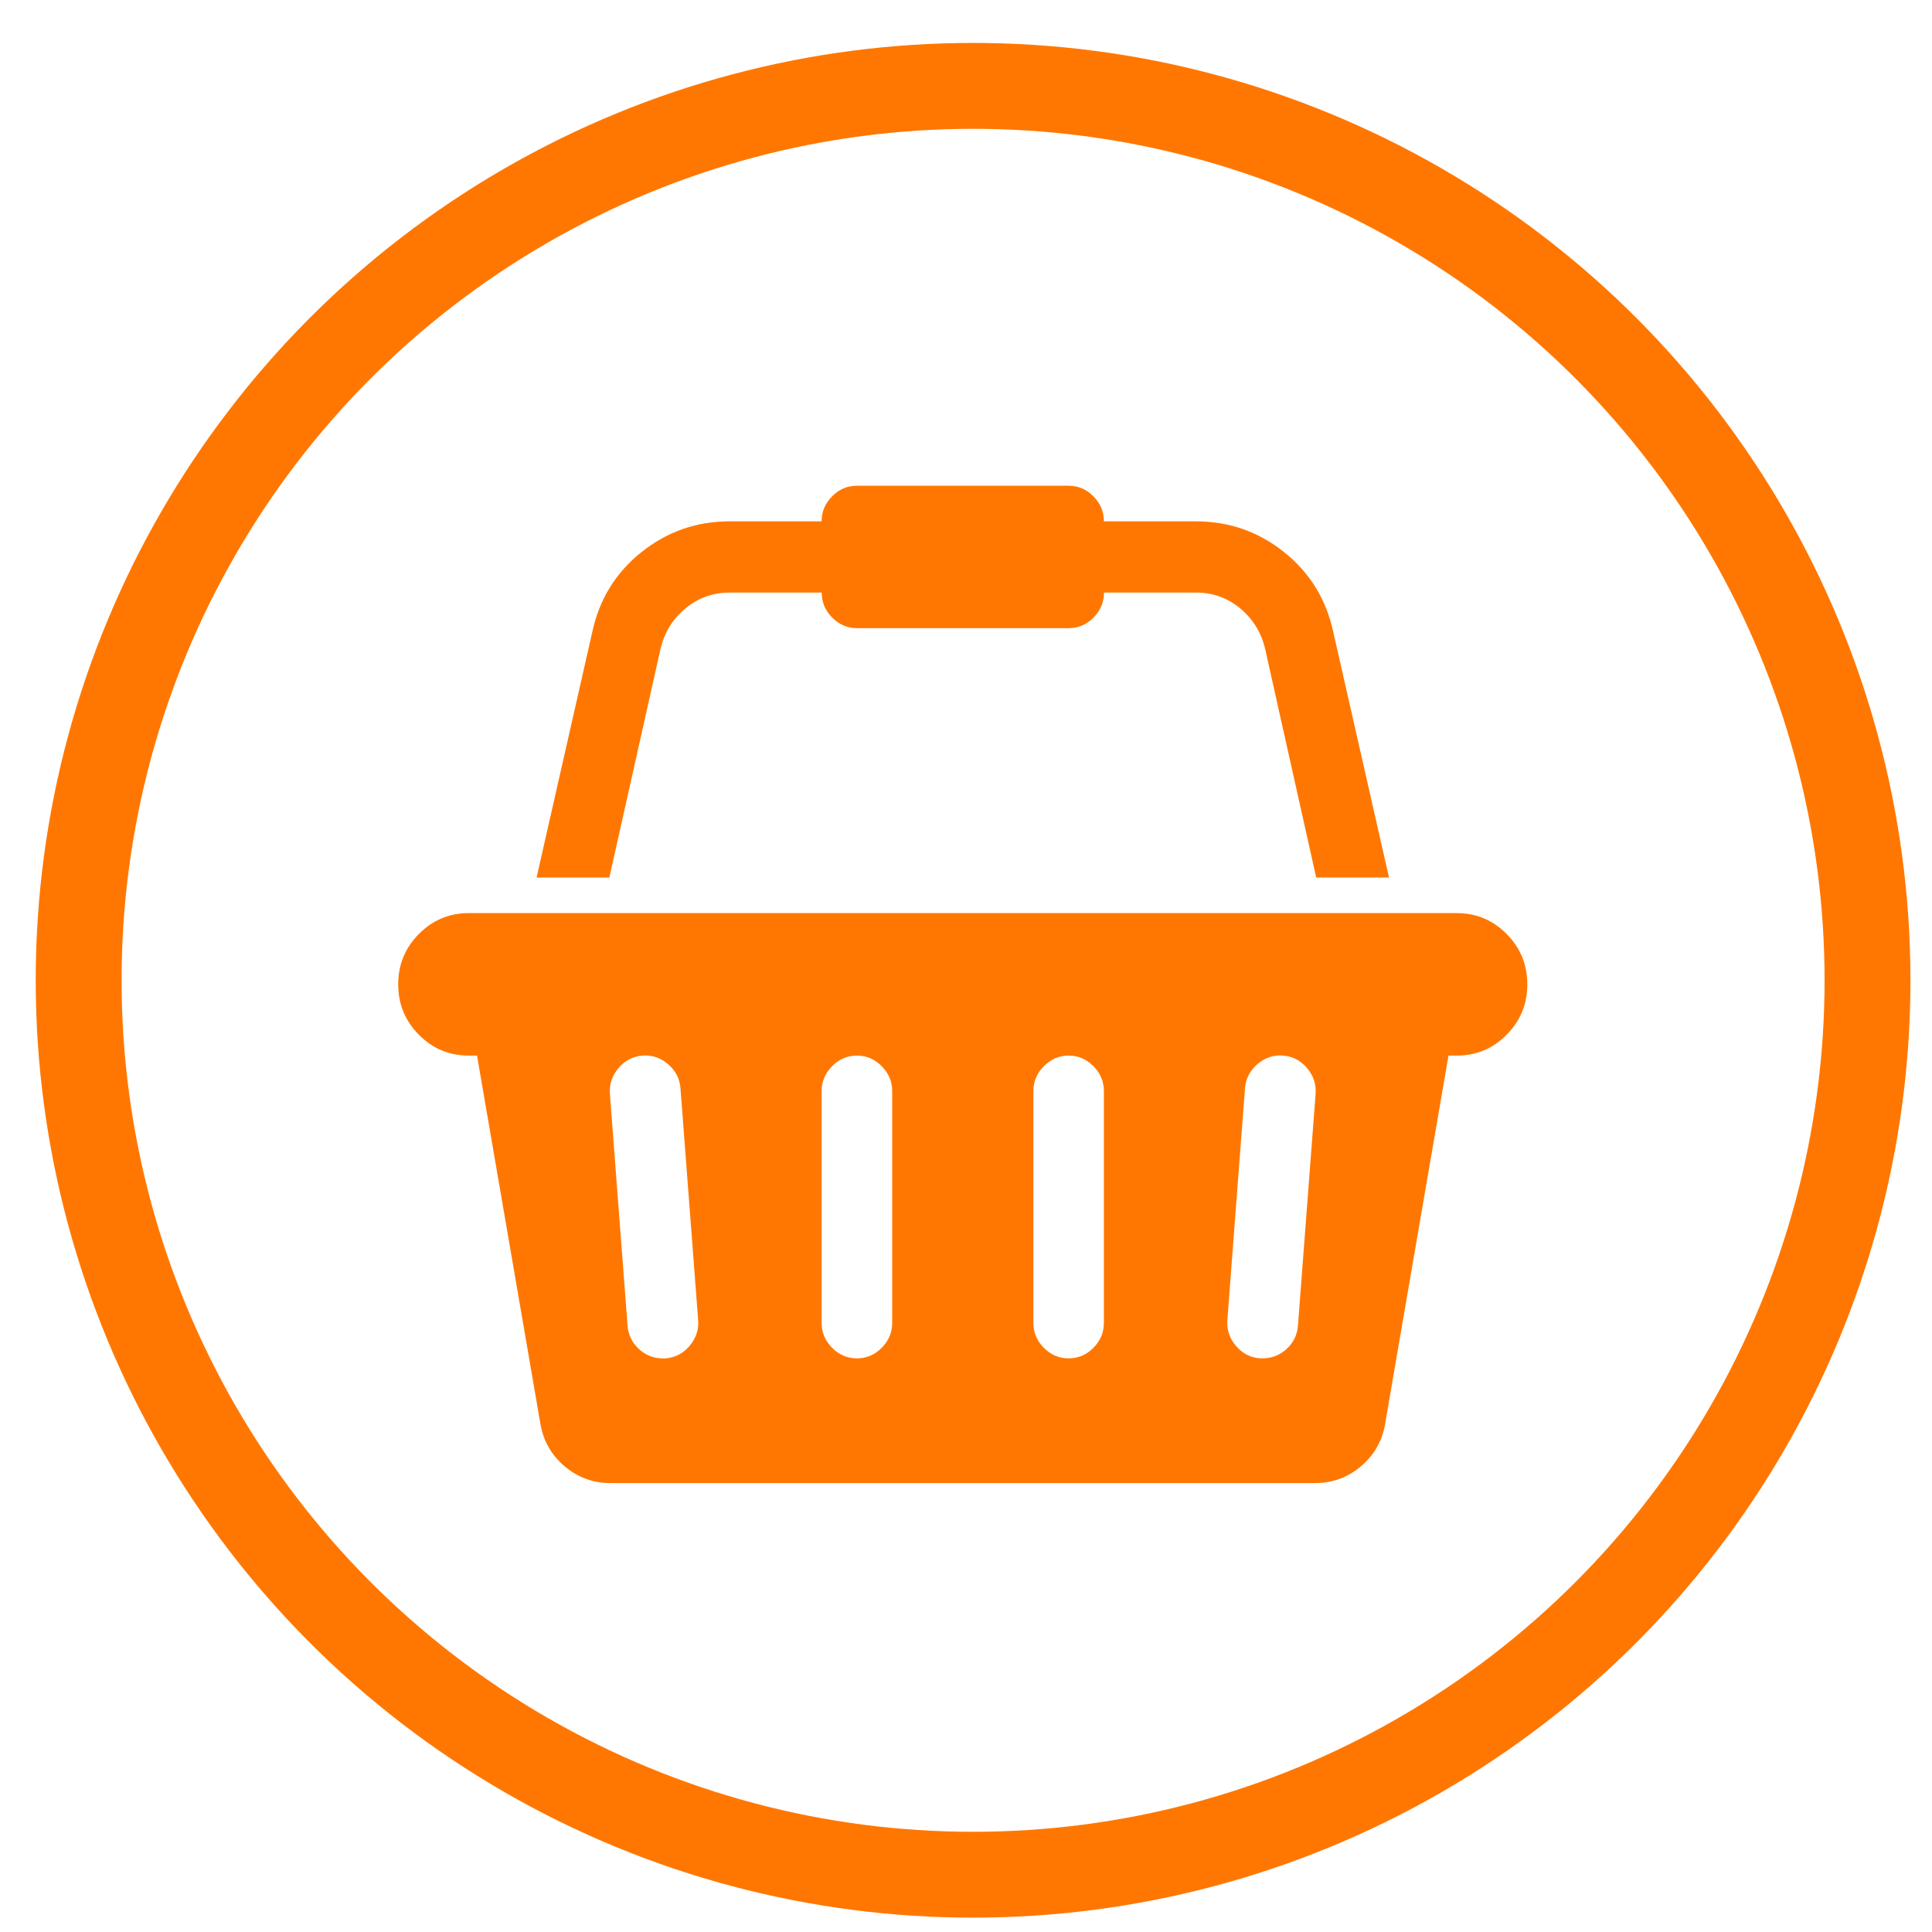 <?xml version="1.0" encoding="utf-8"?>
<!-- Generator: Adobe Illustrator 14.0.0, SVG Export Plug-In . SVG Version: 6.00 Build 43363)  -->
<!DOCTYPE svg PUBLIC "-//W3C//DTD SVG 1.1//EN" "http://www.w3.org/Graphics/SVG/1.1/DTD/svg11.dtd">
<svg version="1.1" id="Ebene_1" xmlns="http://www.w3.org/2000/svg" xmlns:xlink="http://www.w3.org/1999/xlink" x="0px" y="0px"
	 width="45px" height="45px" viewBox="0 0 45 45" enable-background="new 0 0 45 45" xml:space="preserve">
<circle fill="none" stroke="#FF7700" stroke-width="2" cx="22.665" cy="22.833" r="20.833"/>
<line fill="none" x1="25.633" y1="33.881" x2="21.318" y2="29.567"/>
<line fill="none" x1="27.636" y1="32.207" x2="23.157" y2="27.729"/>
<line fill="none" x1="29.475" y1="30.509" x2="24.926" y2="25.959"/>
<line fill="none" x1="14.833" y1="30.959" x2="16.627" y2="29.165"/>
<line fill="none" x1="16.686" y1="32.809" x2="18.477" y2="31.017"/>
<line fill="none" x1="18.396" y1="34.519" x2="20.187" y2="32.725"/>
<g id="Layer_1">
</g>
<path fill="#FF7700" d="M33.931,21.268c0.453,0,0.842,0.163,1.162,0.487c0.321,0.324,0.481,0.715,0.481,1.173
	s-0.16,0.849-0.481,1.173c-0.32,0.324-0.709,0.486-1.162,0.486h-0.193l-1.477,8.582c-0.068,0.397-0.256,0.726-0.564,0.985
	c-0.308,0.259-0.659,0.389-1.053,0.389H14.206c-0.394,0-0.745-0.13-1.053-0.389c-0.308-0.26-0.497-0.588-0.565-0.985l-1.477-8.582
	h-0.192c-0.454,0-0.841-0.162-1.163-0.486c-0.321-0.324-0.481-0.715-0.481-1.173s0.16-0.849,0.481-1.173
	c0.321-0.324,0.709-0.487,1.163-0.487H33.931z M15.503,31.639c0.222-0.017,0.409-0.114,0.559-0.291
	c0.15-0.178,0.217-0.378,0.199-0.604l-0.411-5.392c-0.017-0.226-0.113-0.414-0.288-0.564c-0.176-0.152-0.375-0.218-0.598-0.201
	c-0.223,0.018-0.409,0.115-0.559,0.292c-0.149,0.177-0.216,0.377-0.199,0.603l0.411,5.394c0.017,0.216,0.105,0.397,0.263,0.544
	c0.159,0.146,0.345,0.22,0.559,0.22H15.503z M20.781,30.81v-5.393c0-0.225-0.082-0.42-0.244-0.583
	c-0.163-0.165-0.356-0.247-0.578-0.247c-0.223,0-0.416,0.082-0.577,0.247c-0.163,0.163-0.245,0.358-0.245,0.583v5.393
	c0,0.225,0.082,0.42,0.245,0.583c0.162,0.164,0.354,0.246,0.577,0.246c0.222,0,0.416-0.082,0.578-0.246
	C20.699,31.229,20.781,31.034,20.781,30.81z M25.712,30.81v-5.393c0-0.225-0.081-0.42-0.244-0.583
	c-0.162-0.165-0.354-0.247-0.577-0.247s-0.415,0.082-0.578,0.247c-0.162,0.163-0.244,0.358-0.244,0.583v5.393
	c0,0.225,0.082,0.42,0.244,0.583c0.163,0.164,0.355,0.246,0.578,0.246s0.415-0.082,0.577-0.246
	C25.631,31.229,25.712,31.034,25.712,30.81z M30.232,30.875l0.411-5.394c0.017-0.226-0.05-0.426-0.199-0.603
	c-0.15-0.177-0.336-0.274-0.56-0.292c-0.222-0.017-0.421,0.049-0.597,0.201c-0.175,0.15-0.271,0.339-0.289,0.564l-0.41,5.392
	c-0.017,0.226,0.048,0.426,0.199,0.604c0.149,0.177,0.335,0.274,0.558,0.291h0.064c0.213,0,0.4-0.073,0.56-0.22
	C30.128,31.272,30.216,31.091,30.232,30.875z M15.388,15.098l-1.195,5.341h-1.695l1.297-5.717c0.163-0.76,0.543-1.38,1.143-1.86
	c0.6-0.479,1.285-0.719,2.055-0.719h2.144c0-0.225,0.082-0.419,0.245-0.583c0.162-0.164,0.354-0.246,0.577-0.246h4.932
	c0.223,0,0.415,0.082,0.577,0.246c0.163,0.164,0.244,0.359,0.244,0.583h2.144c0.772,0,1.457,0.24,2.055,0.719
	c0.601,0.48,0.98,1.1,1.144,1.86l1.298,5.717h-1.696l-1.193-5.341c-0.094-0.38-0.289-0.691-0.585-0.934
	c-0.295-0.242-0.636-0.362-1.021-0.362h-2.144c0,0.225-0.081,0.418-0.244,0.583c-0.162,0.163-0.354,0.246-0.577,0.246h-4.932
	c-0.223,0-0.416-0.083-0.577-0.246c-0.163-0.165-0.245-0.359-0.245-0.583h-2.144c-0.385,0-0.726,0.12-1.02,0.362
	C15.676,14.406,15.482,14.718,15.388,15.098z"/>
</svg>
